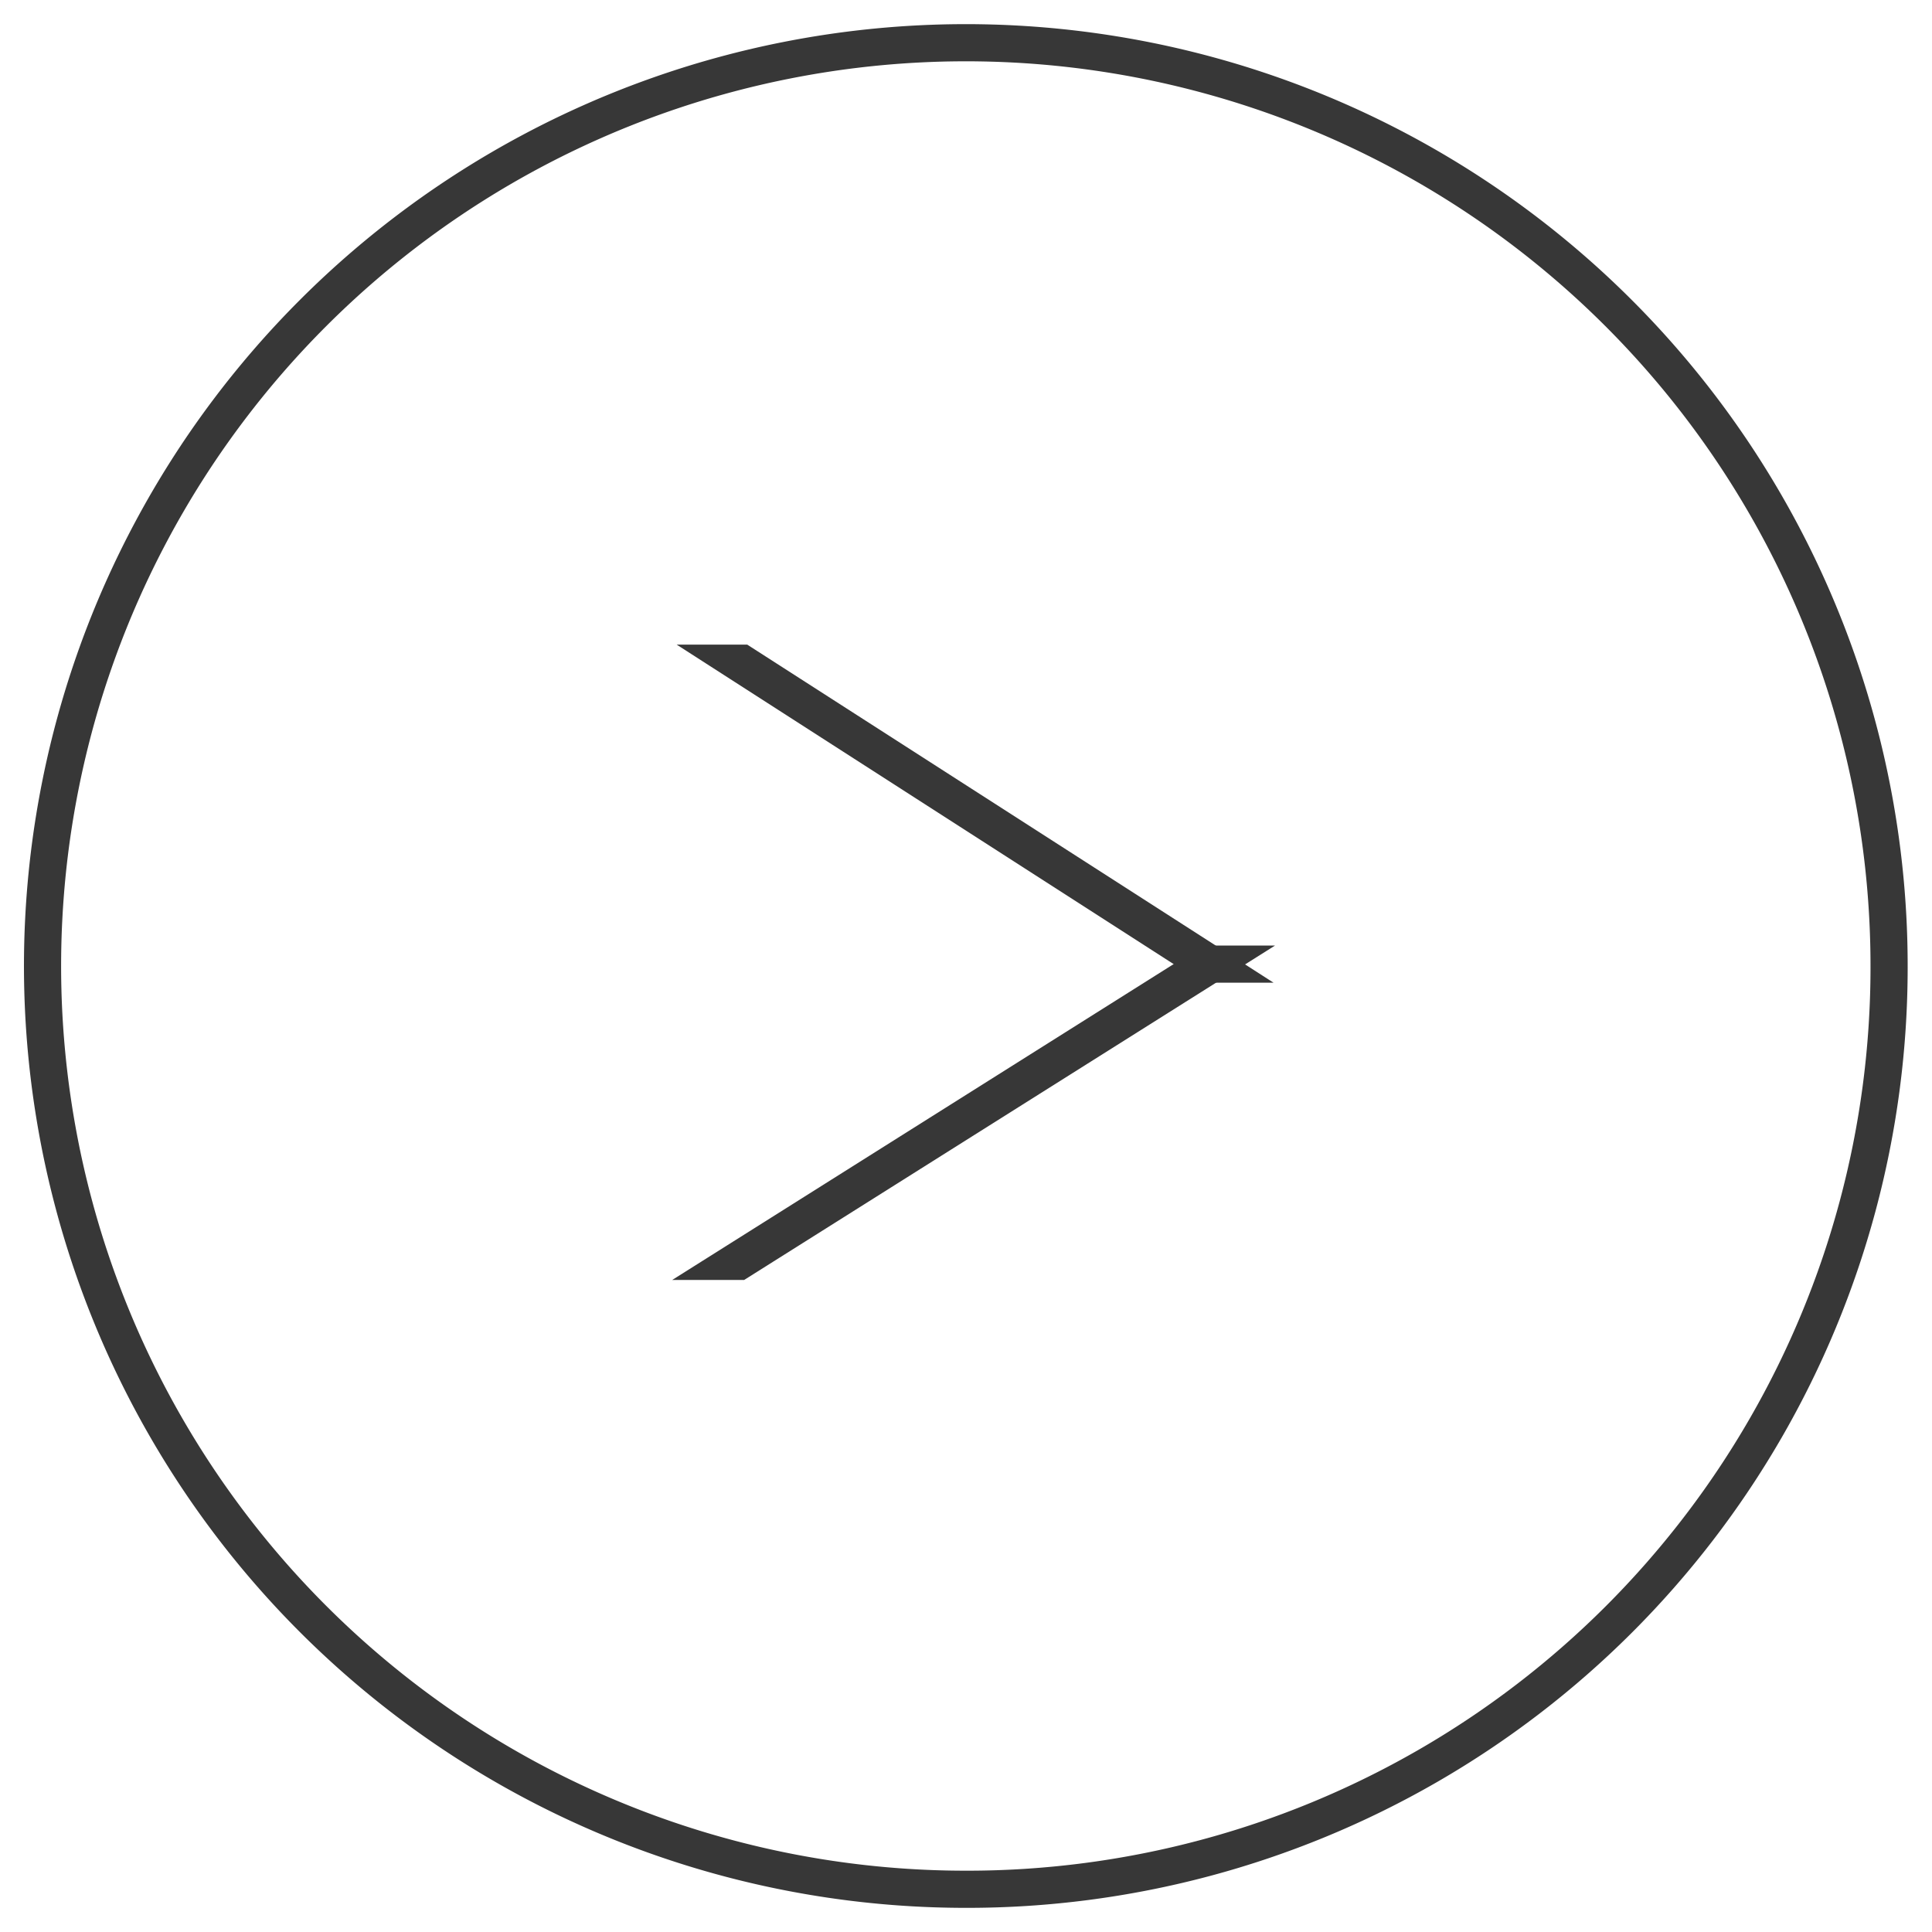 <svg id="右_" data-name="右＞" xmlns="http://www.w3.org/2000/svg" width="52" height="52"><defs><style>.cls-1{fill:none;stroke:#373737;stroke-width:1px;fill-rule:evenodd}</style></defs><path id="楕円形_1" data-name="楕円形 1" class="cls-1" d="M9557.97 12561.5a24.85 24.85 0 1 1 24.84-24.8 24.815 24.815 0 0 1-24.84 24.8Z" transform="translate(-9531.965 -12510.65)"/><g id="_" data-name="＜"><path id="線_5" data-name="線 5" class="cls-1" d="M9551.85 12544.6h-.06l12.7-8h.06Z" transform="translate(-9531.965 -12510.65)"/><path id="線_5-2" data-name="線 5" class="cls-1" d="M9551.88 12528.5h.05l12.61 8.1h-.06Z" transform="translate(-9531.965 -12510.65)"/></g></svg>